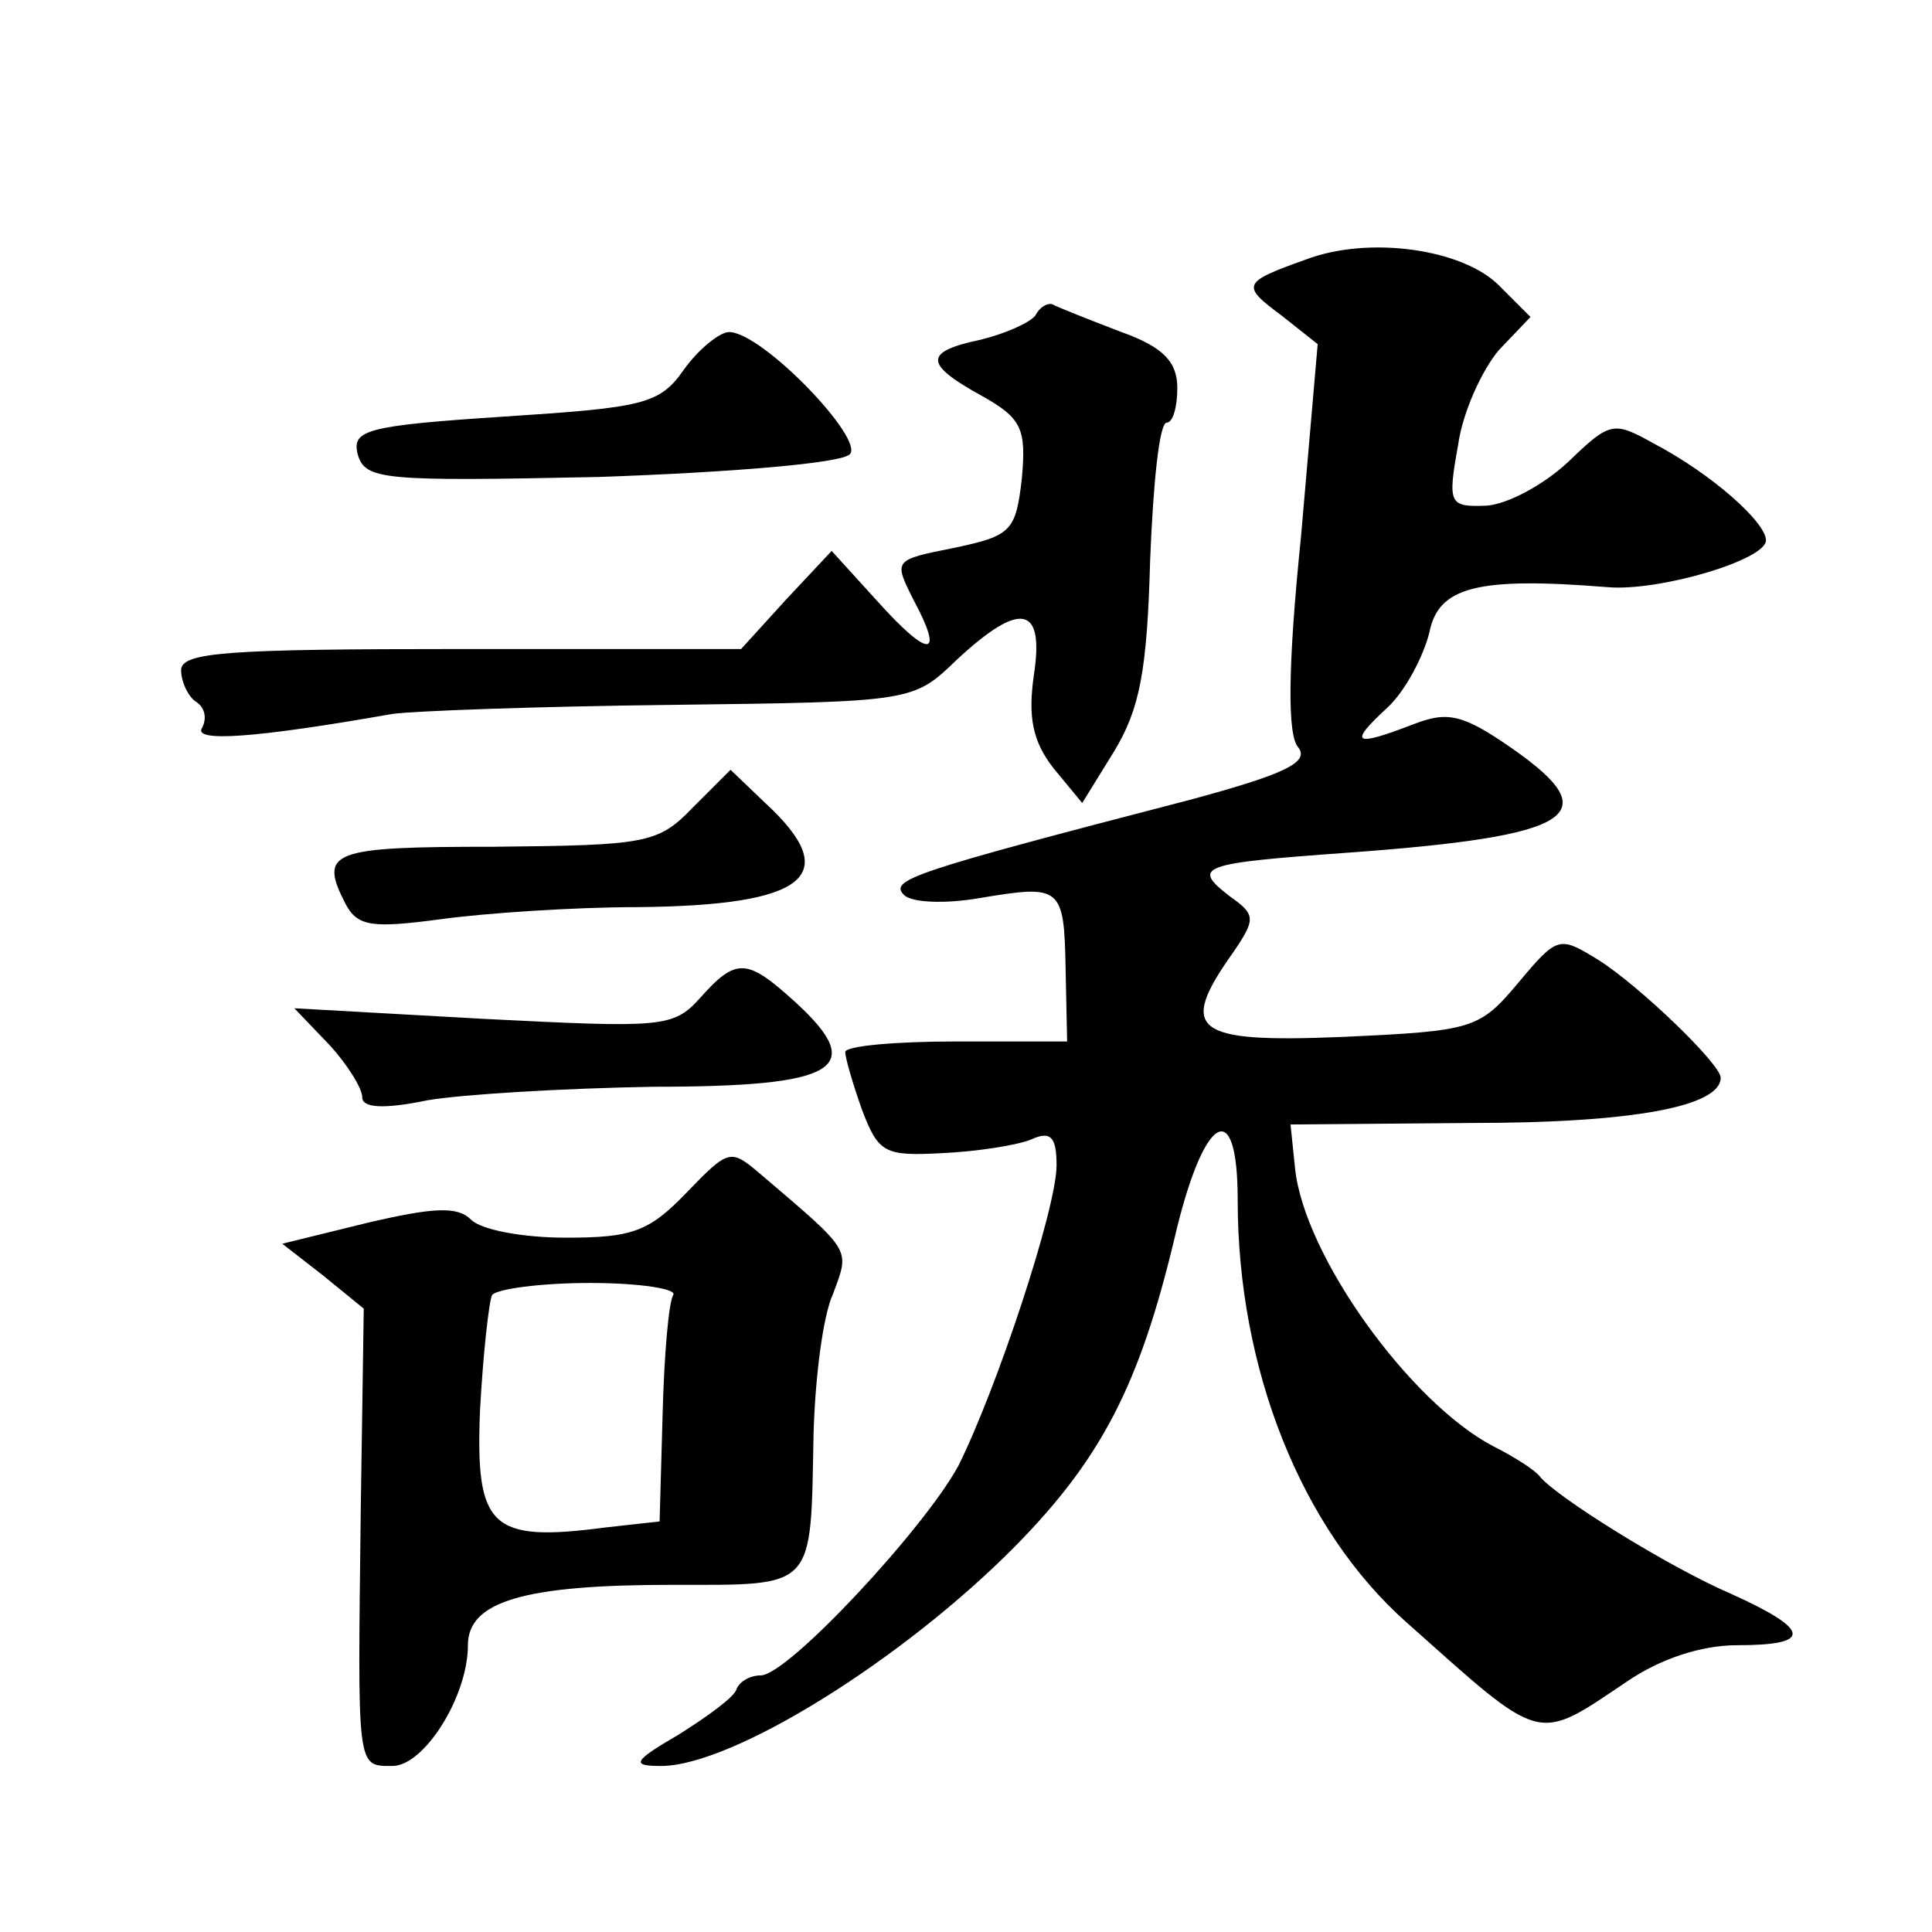 <?xml version="1.0" standalone="no"?>
<!DOCTYPE svg PUBLIC "-//W3C//DTD SVG 20010904//EN"
 "http://www.w3.org/TR/2001/REC-SVG-20010904/DTD/svg10.dtd">
<svg version="1.0" xmlns="http://www.w3.org/2000/svg"
 width="128pt" height="128pt" viewBox="0 0 128 128"
 preserveAspectRatio="xMidYMid meet">
<g transform="translate(0,128) scale(0.1,-0.1)"
fill="#0" stroke="none">
<path d="M865 1108 c-42 -15 -43 -17 -16 -37 l24 -19 -11 -127 c-9 -88 -9 -132
-2 -140 8 -10 -9 -18 -72 -35 -185 -48 -199 -53 -189 -63 5 -5 27 -6 50 -2 54 9
56 8 57 -47 l1 -48 -74 0 c-40 0 -73 -3 -73 -7 0 -4 5 -21 11 -38 11 -29 15 -31
53 -29 22 1 49 5 59 9 13 6 17 2 17 -17 0 -29 -40 -149 -65 -199 -22 -41 -113 -139
-131 -139 -7 0 -14 -4 -16 -9 -1 -5 -19 -18 -38 -30 -31 -18 -32 -21 -12 -21 47
0 160 70 235 146 57 58 82 107 105 203 19 82 42 97 42 26 0 -112 42 -218 112 -280
91 -81 85 -80 146 -39 22 15 49 24 73 24 50 0 49 10 -4 34 -42 18 -117 65 -127
78 -3 4 -17 13 -31 20 -55 29 -125 126 -131 184 l-3 29 120 1 c107 0 165 11 165
30 0 9 -54 61 -81 78 -26 16 -27 16 -53 -15 -26 -31 -30 -32 -117 -36 -98 -4 -109
4 -72 56 15 22 15 25 -2 37 -26 20 -20 22 77 29 152 11 173 25 110 69 -33 23 -43
25 -66 16 -39 -15 -43 -13 -17 11 12 11 24 34 28 50 6 30 31 37 118 30 34 -3 105
18 105 31 0 12 -36 44 -74 64 -27 15 -29 15 -57 -12 -16 -15 -40 -28 -54 -29 -25
-1 -26 1 -19 40 3 22 16 50 27 63 l21 22 -21 21 c-24 24 -86 33 -128 17z M686 1071
c-4 -5 -20 -12 -36 -16 -38 -8 -38 -16 0 -37 27 -15 30 -22 27 -55 -4 -35 -7 -38
-45 -46 -40 -8 -40 -8 -27 -34 21 -39 11 -40 -24 -1 l-30 33 -30 -32 -30 -33 -185
0 c-155 0 -186 -2 -186 -14 0 -8 5 -18 10 -21 6 -4 7 -11 4 -17 -7 -10 35 -7 126
9 14 2 97 5 185 6 160 2 160 2 189 30 42 39 58 36 51 -10 -4 -28 -1 -44 13 -62
l19 -23 21 34 c17 28 22 53 24 127 2 50 6 91 11 91 4 0 7 10 7 23 0 17 -9 27 -37
37 -21 8 -41 16 -45 18 -3 2 -9 -1 -12 -7z M453 1035 c-16 -23 -27 -25 -119 -31
-92 -6 -101 -9 -97 -25 5 -17 16 -18 160 -15 86 3 160 9 166 15 10 10 -58 81 -80
81 -6 0 -20 -11 -30 -25z M459 745 c-23 -24 -31 -25 -132 -26 -108 0 -116 -3 -98
-38 8 -15 18 -16 63 -10 29 4 88 8 130 8 113 1 137 21 85 69 l-23 22 -25 -25z M464
619 c-18 -20 -25 -20 -144 -14 l-125 7 23 -24 c12 -13 22 -29 22 -35 0 -7 14 -8
43 -2 23 4 91 8 150 9 122 0 142 12 94 56 -32 29 -39 30 -63 3z M455 490 c-25 -26
-36 -30 -80 -30 -28 0 -56 5 -63 12 -9 9 -25 8 -68 -2 l-57 -14 27 -21 27 -22 -2
-134 c-2 -172 -3 -169 21 -169 21 0 50 46 50 80 0 29 37 40 135 40 96 0 92 -4 94
100 1 36 6 78 13 93 11 30 13 27 -48 79 -20 17 -21 17 -49 -12z m-9 -68 c-3 -5
-6 -40 -7 -79 l-2 -71 -36 -4 c-76 -10 -86 0 -83 77 2 38 6 73 8 77 3 4 32 8 65
8 33 0 58 -4 55 -8z"/>
</g>
</svg>
